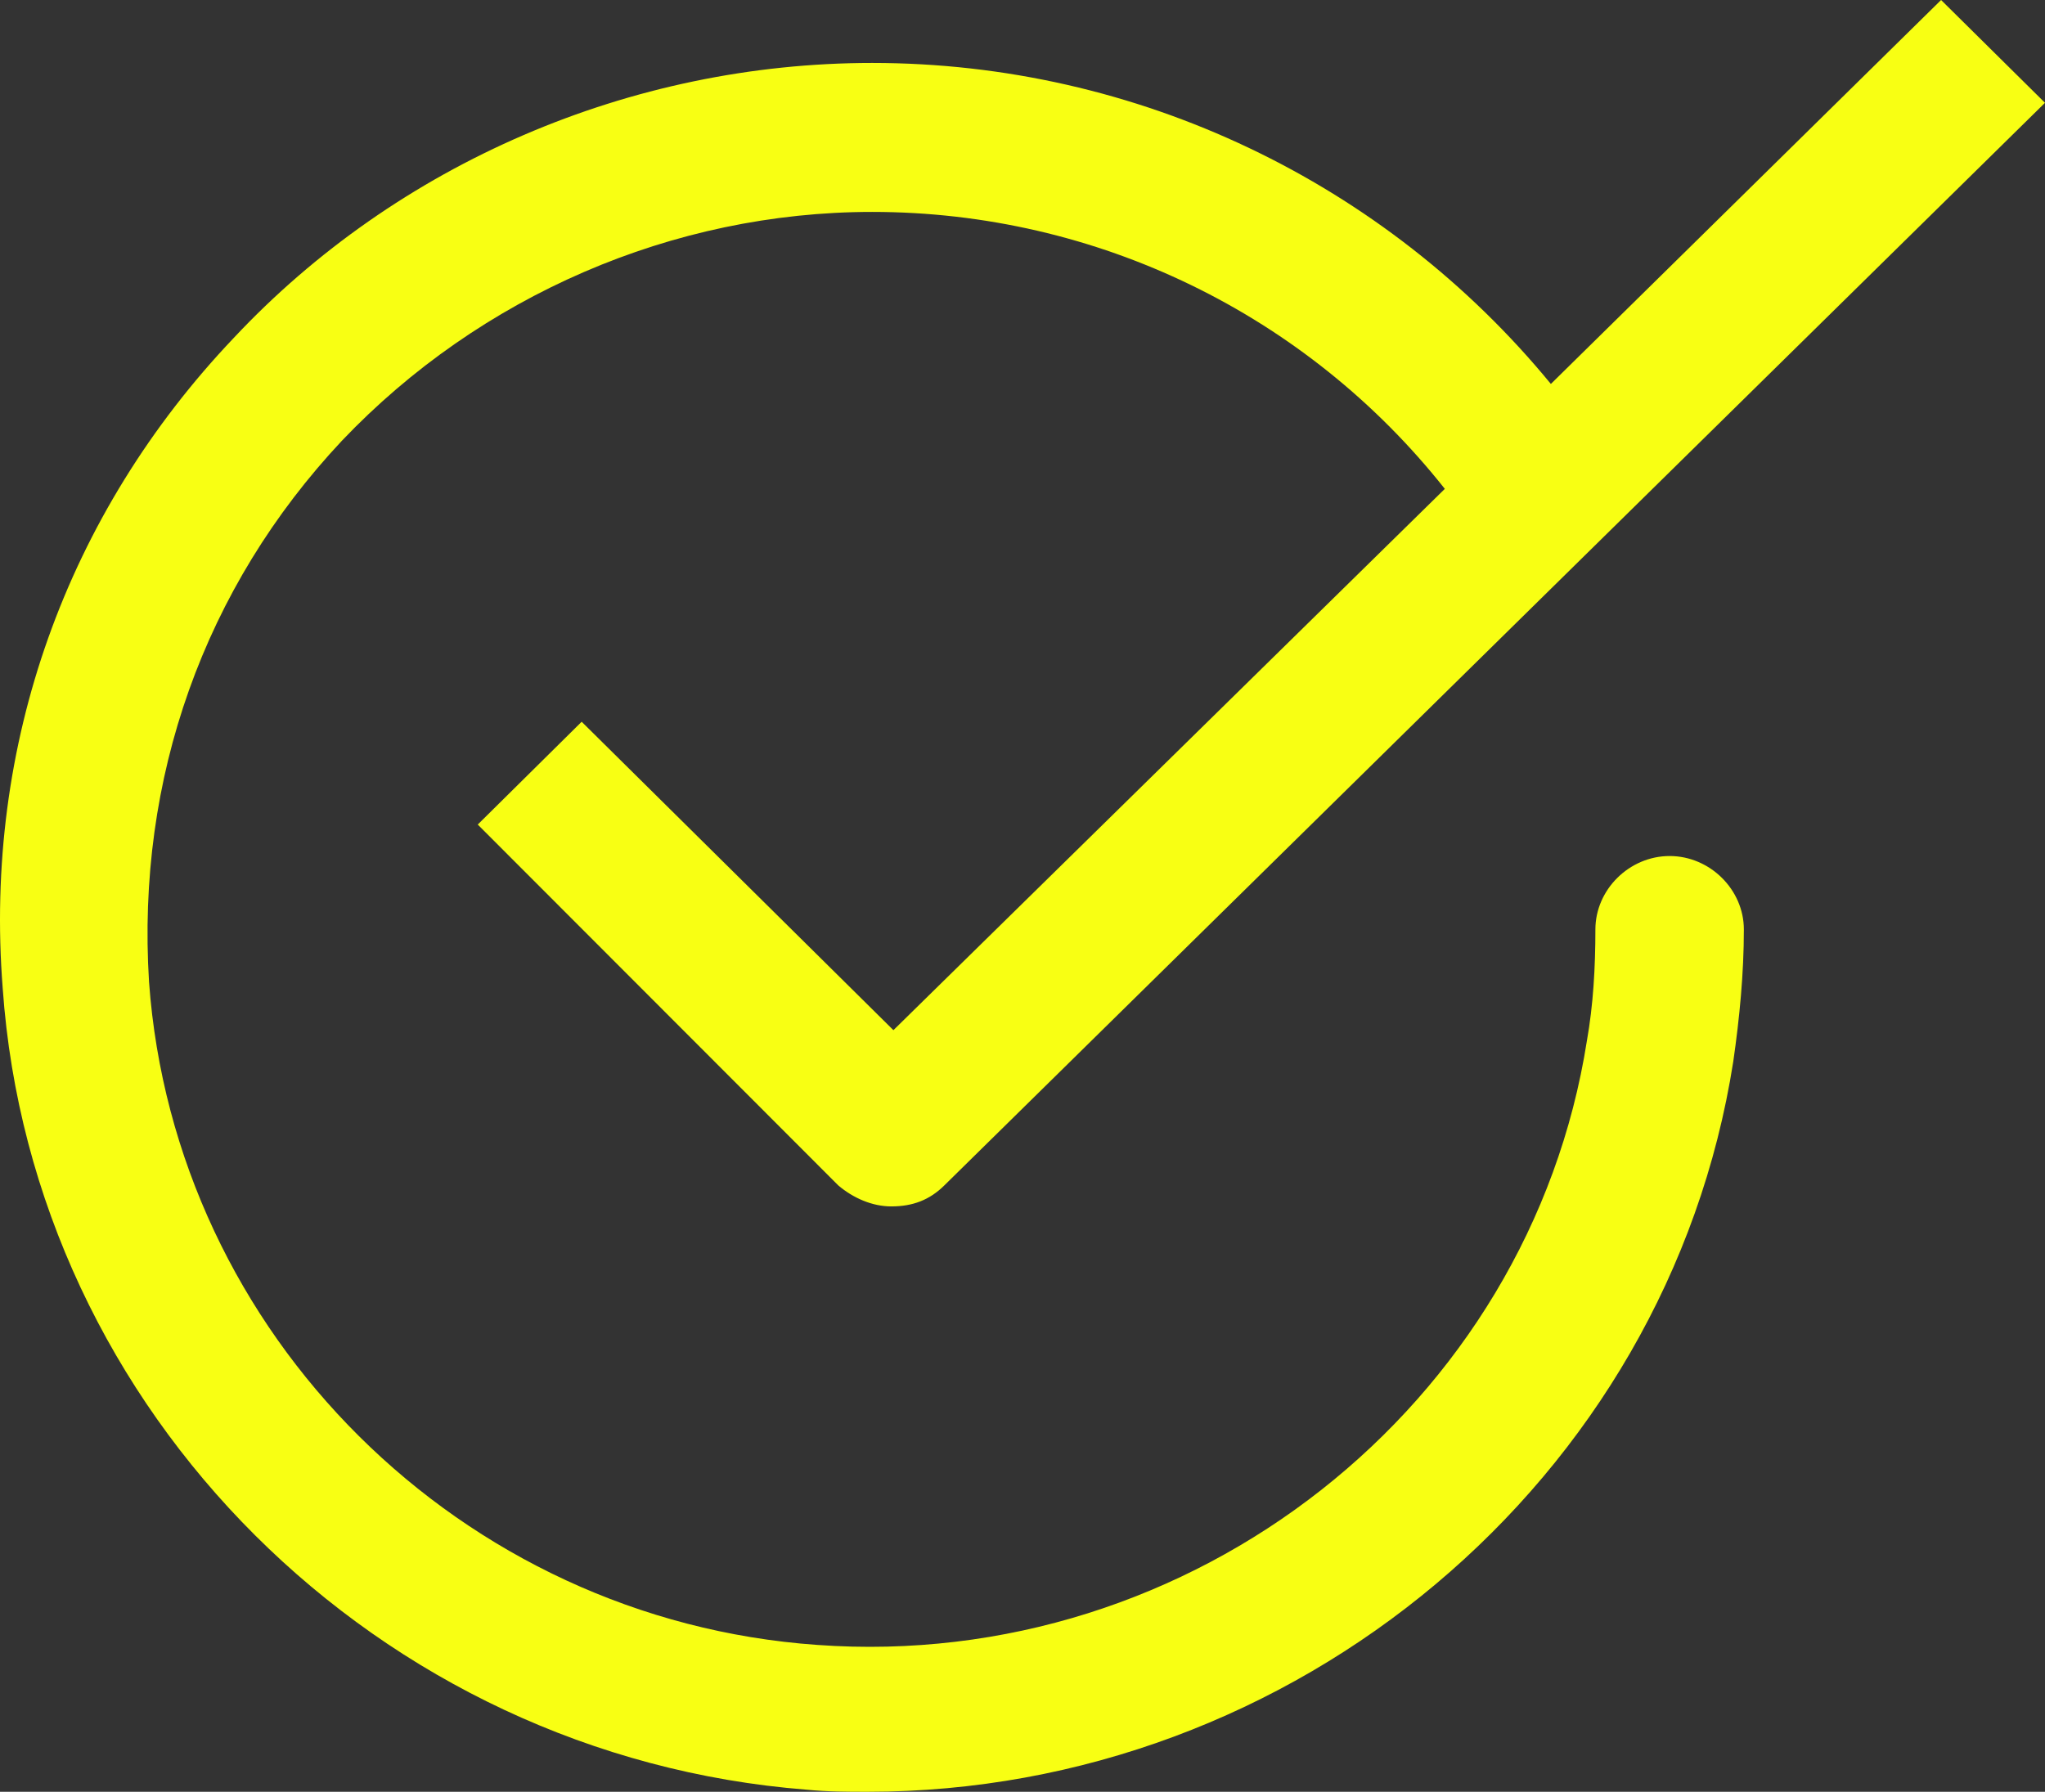 <svg width="97" height="85" viewBox="0 0 97 85" fill="none" xmlns="http://www.w3.org/2000/svg">
<rect x="0" y="0" width="97" height="85" fill="#333333" stroke="none"/>
<path d="M0.128 46.879C-0.777 35.334 3.146 24.385 11.093 16.025C18.838 7.763 29.904 2.986 41.371 2.986C53.946 2.986 65.715 8.659 73.562 18.214L92.071 0L97 4.877L44.792 56.235C44.088 56.932 43.283 57.231 42.277 57.231C41.371 57.231 40.466 56.833 39.762 56.235L22.661 39.116L27.59 34.239L42.377 48.87L68.532 23.191C61.993 14.93 52.035 10.053 41.371 10.053C31.916 10.053 22.762 14.034 16.223 20.902C9.684 27.869 6.465 36.926 7.069 46.581C8.276 63.302 21.856 76.838 38.756 78.033C56.561 79.327 72.556 66.686 75.272 49.368C75.573 47.676 75.674 45.884 75.674 44.093C75.674 42.201 77.284 40.609 79.195 40.609C81.106 40.609 82.716 42.201 82.716 44.093C82.716 46.183 82.514 48.273 82.213 50.363C79.094 70.269 61.39 85 41.17 85C40.164 85 39.259 85 38.253 84.9C17.933 83.308 1.536 66.985 0.128 46.879Z" fill="#F8FF13"/>
</svg>
